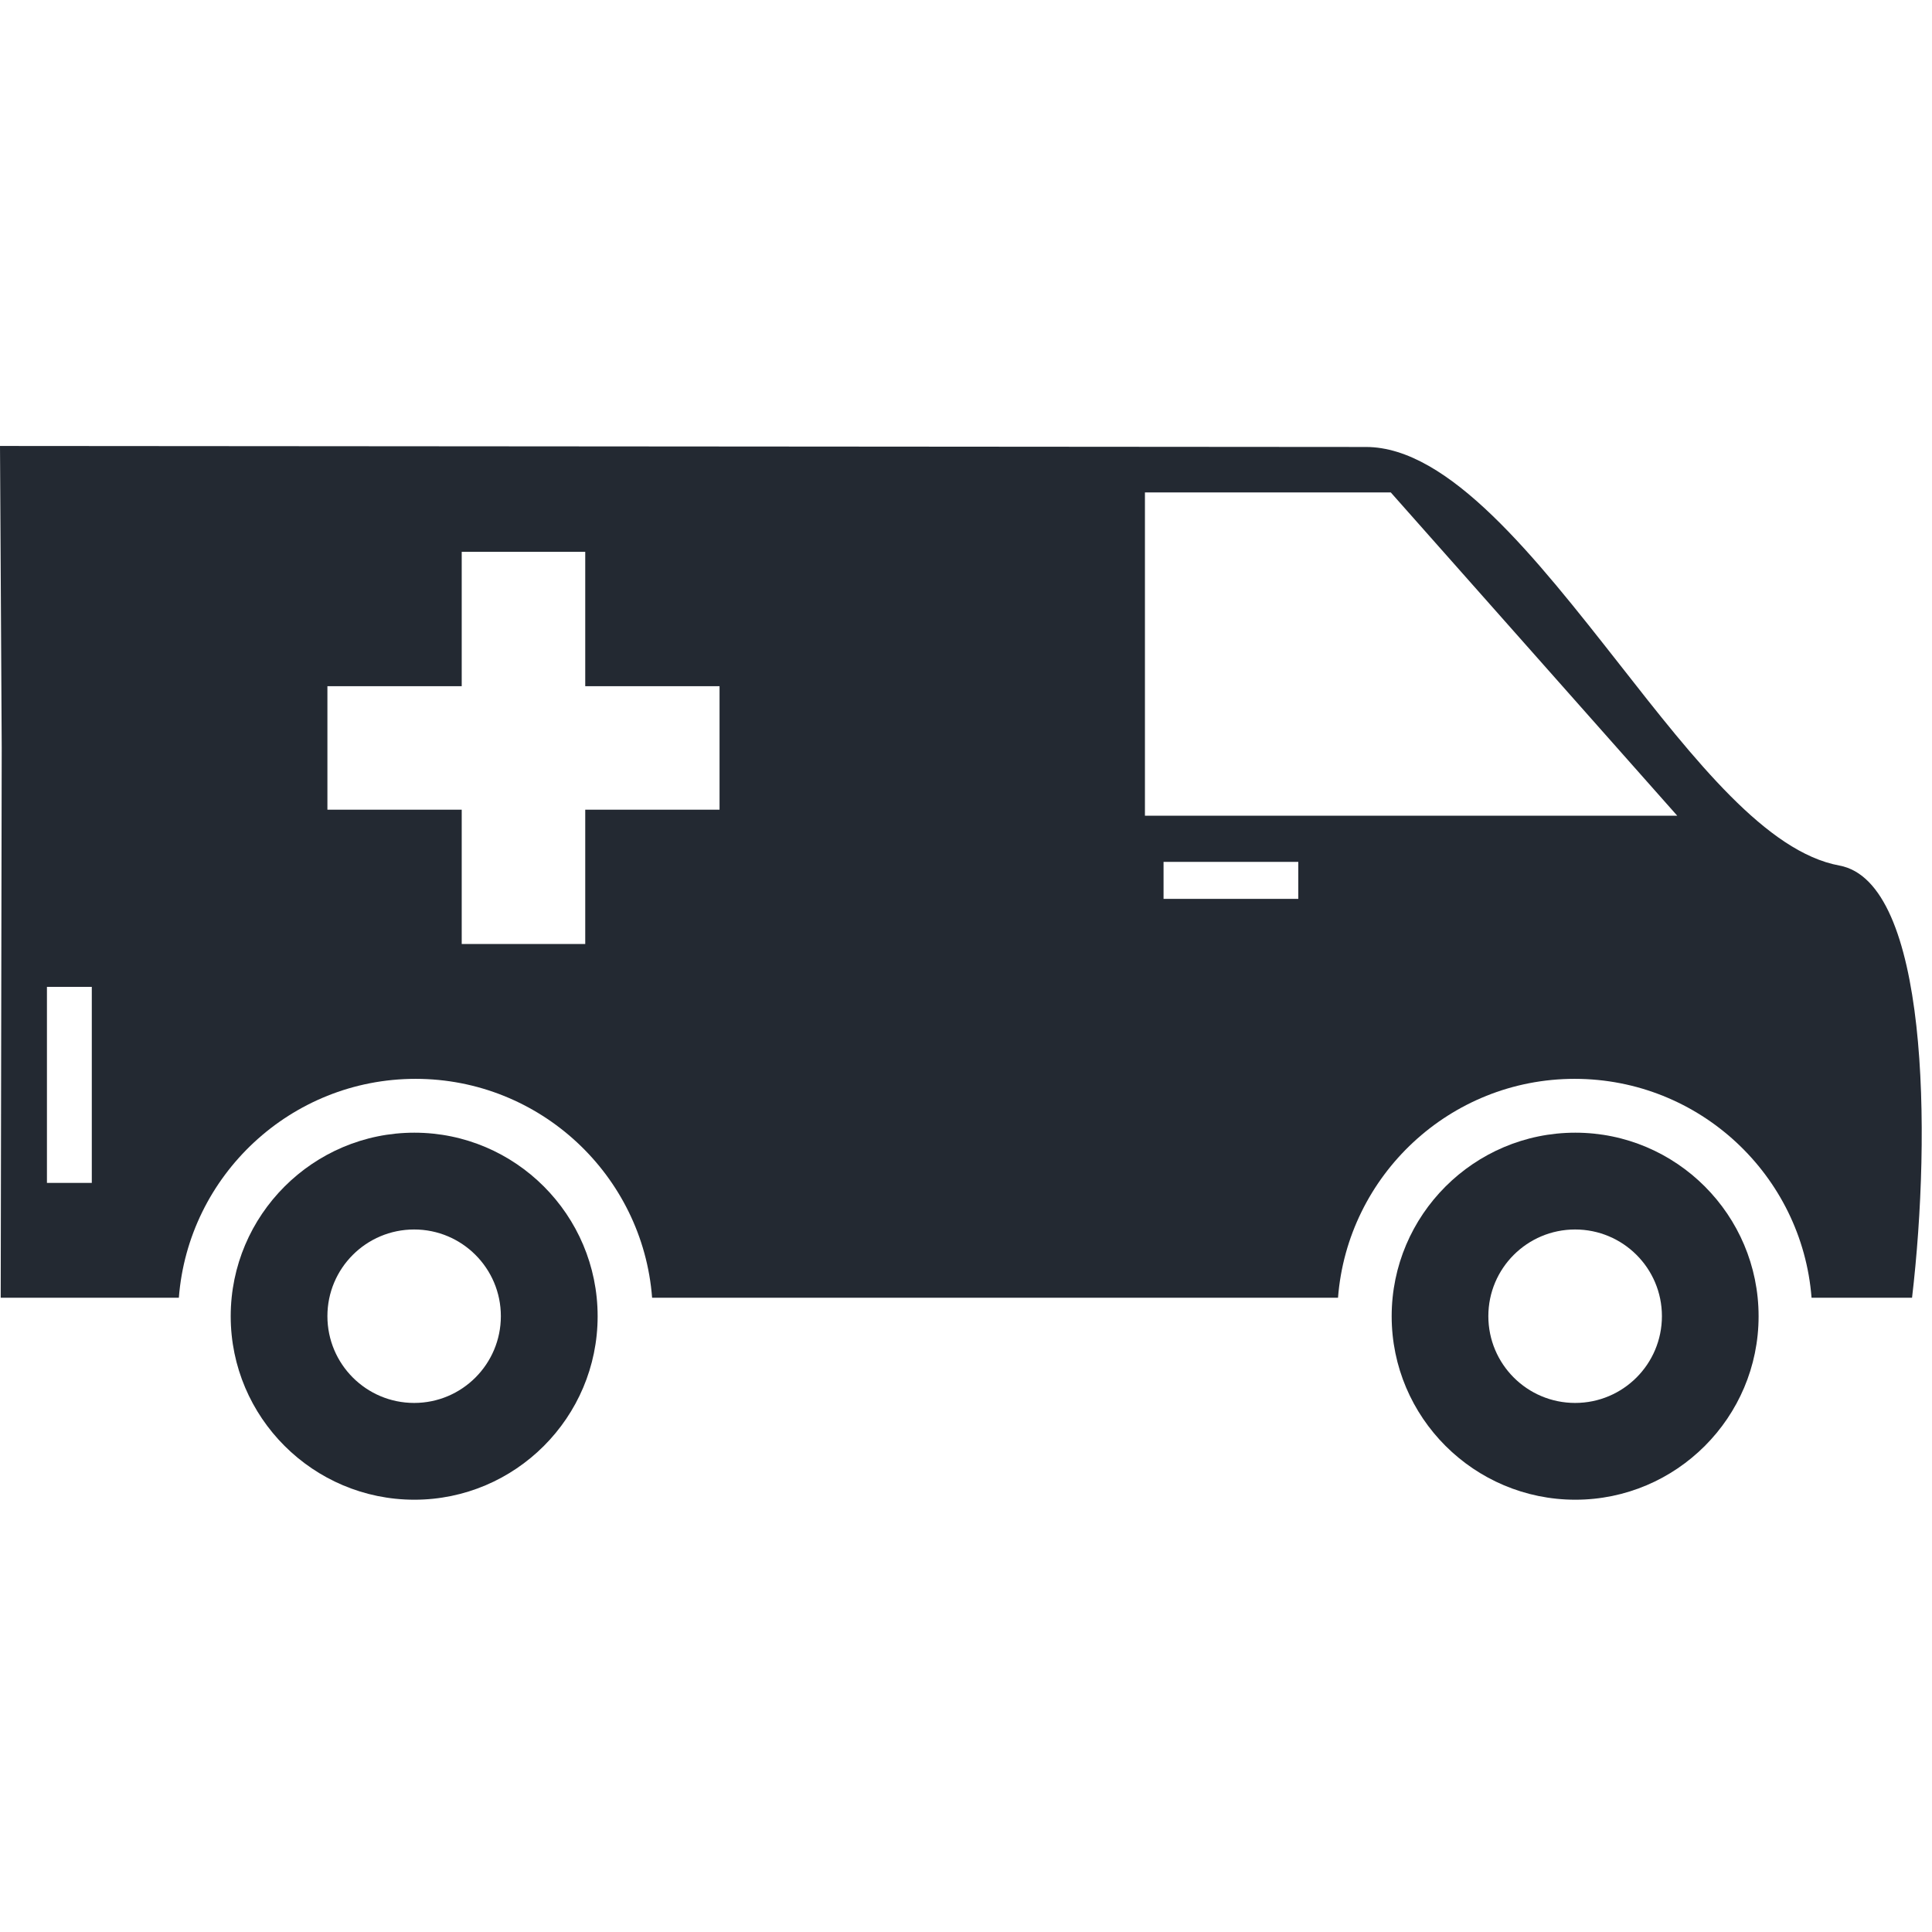<svg xmlns="http://www.w3.org/2000/svg" xmlns:xlink="http://www.w3.org/1999/xlink" width="400" zoomAndPan="magnify" viewBox="0 0 300 300" height="400" preserveAspectRatio="xMidYMid meet" version="1.0"><path fill="#232932" d="M 244.586 217.848 C 237.141 217.848 231.109 211.816 231.109 204.371 C 231.109 196.941 237.141 190.914 244.586 190.914 C 252.031 190.914 258.062 196.941 258.062 204.371 C 258.062 211.816 252.031 217.848 244.586 217.848 Z M 244.617 175.883 C 228.902 175.883 216.098 188.66 216.098 204.387 C 216.098 220.102 228.902 232.875 244.617 232.875 C 260.301 232.875 273.074 220.102 273.074 204.387 C 273.074 188.66 260.301 175.883 244.617 175.883 " fill-opacity="1" fill-rule="nonzero"/><path fill="#232932" d="M 64.312 217.848 C 56.867 217.848 50.84 211.816 50.84 204.371 C 50.84 196.941 56.867 190.914 64.312 190.914 C 71.742 190.914 77.773 196.941 77.773 204.371 C 77.773 211.816 71.742 217.848 64.312 217.848 Z M 64.344 175.883 C 48.633 175.883 35.824 188.66 35.824 204.387 C 35.824 220.102 48.633 232.875 64.344 232.875 C 80.027 232.875 92.801 220.102 92.801 204.387 C 92.801 188.66 80.027 175.883 64.344 175.883 " fill-opacity="1" fill-rule="nonzero"/><path fill="#232932" d="M 177.785 126.66 L 177.785 76.461 L 215.957 76.461 L 260.438 126.66 Z M 201.598 139.578 L 180.676 139.578 L 180.676 133.828 L 201.598 133.828 Z M 111.73 125.73 L 90.875 125.73 L 90.875 146.586 L 71.695 146.586 L 71.695 125.73 L 50.84 125.73 L 50.84 106.551 L 71.695 106.551 L 71.695 85.691 L 90.875 85.691 L 90.875 106.551 L 111.73 106.551 Z M 14.254 183.684 L 7.289 183.684 L 7.289 153.238 L 14.254 153.238 Z M 285.617 134.402 C 274.332 132.32 263.207 118.129 251.457 103.129 C 238.43 86.547 224.988 69.406 212.102 69.406 L 0 69.25 L 0.266 116.094 L 0.109 201.512 L 27.773 201.512 C 29.234 182.52 45.164 167.523 64.531 167.523 C 83.879 167.523 99.812 182.52 101.258 201.512 L 207.766 201.512 C 209.242 182.52 225.145 167.523 244.508 167.523 C 263.906 167.523 279.82 182.52 281.297 201.512 L 296.902 201.512 C 299.918 175.867 299.434 136.934 285.617 134.402 " fill-opacity="1" fill-rule="nonzero"/></svg>
